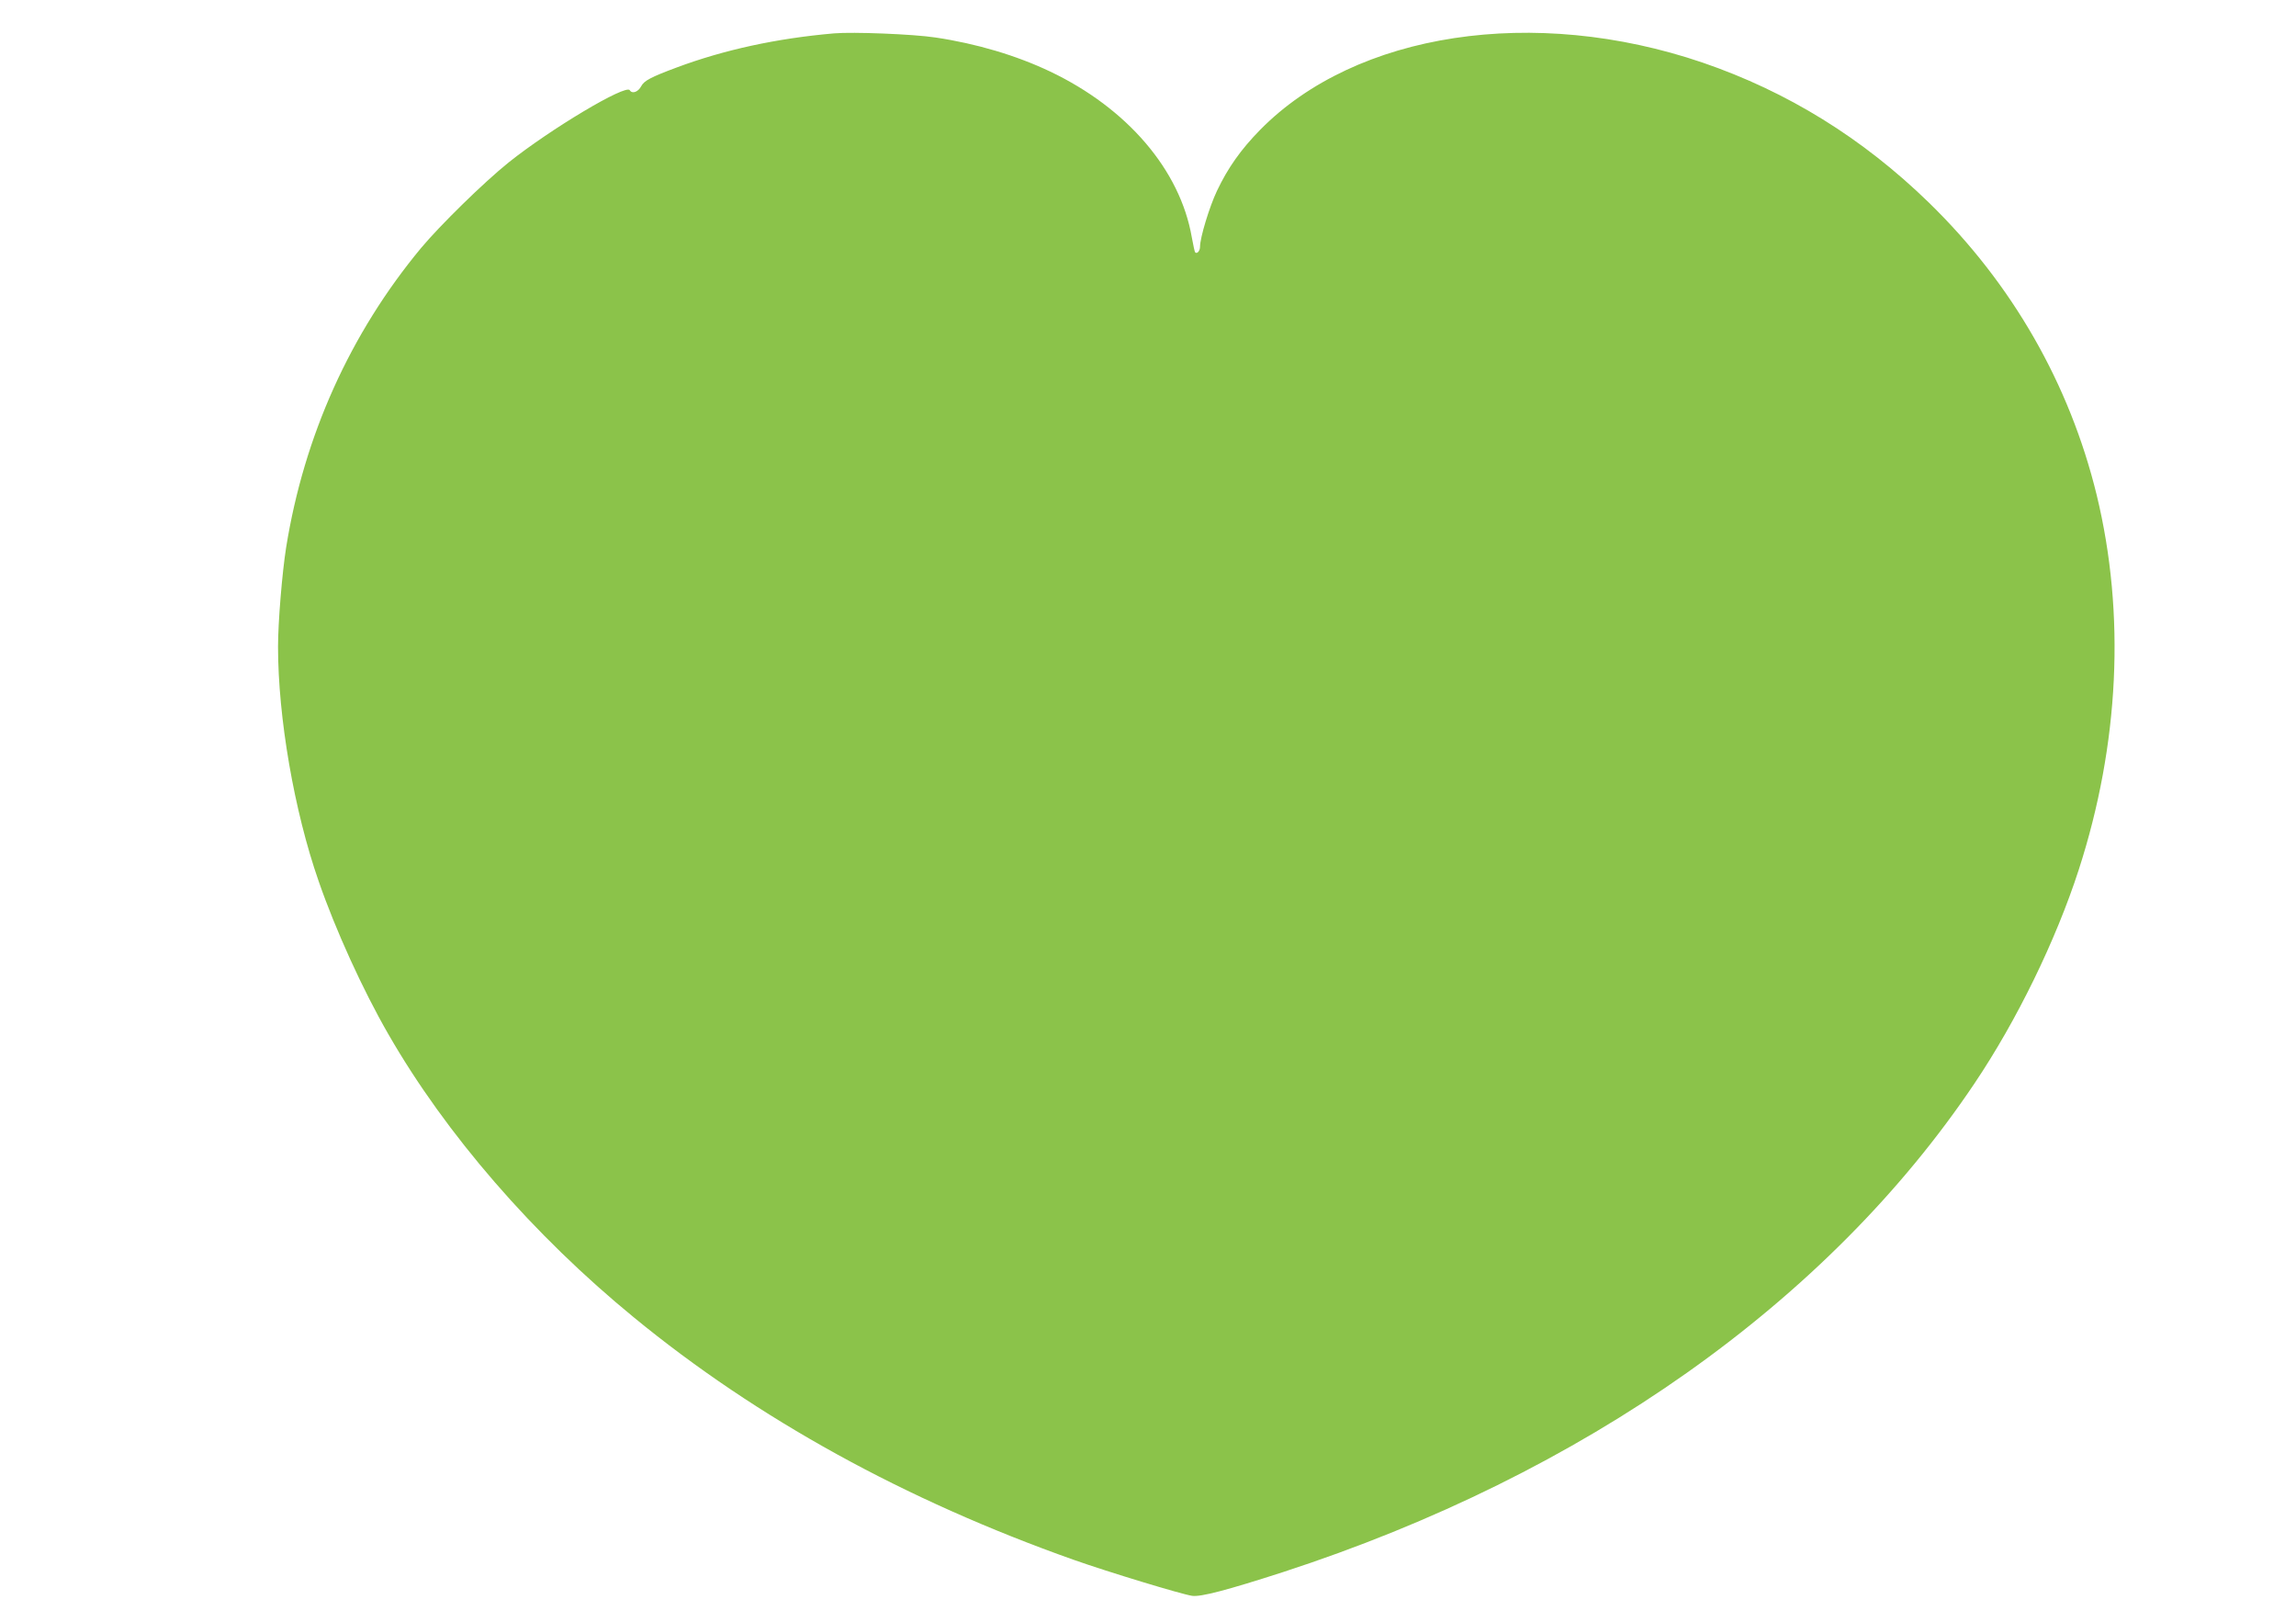 <?xml version="1.0" standalone="no"?>
<!DOCTYPE svg PUBLIC "-//W3C//DTD SVG 20010904//EN"
 "http://www.w3.org/TR/2001/REC-SVG-20010904/DTD/svg10.dtd">
<svg version="1.0" xmlns="http://www.w3.org/2000/svg"
 width="1280pt" height="904pt" viewBox="0 0 1280 904"
 preserveAspectRatio="xMidYMid meet">
<g transform="translate(0,904) scale(0.1,-0.1)"
fill="#8bc34a" stroke="none">
<path d="M4650 8854 c-322 -28 -614 -92 -877 -190 -145 -54 -182 -74 -198
-104 -17 -33 -51 -45 -64 -23 -20 36 -442 -216 -676 -403 -138 -111 -381 -349
-488 -477 -394 -475 -652 -1046 -752 -1670 -22 -140 -45 -415 -45 -552 0 -394
90 -916 226 -1306 94 -272 247 -608 389 -854 320 -557 808 -1120 1370 -1580
686 -563 1512 -1018 2450 -1350 192 -68 604 -193 661 -201 48 -7 193 31 506
132 1679 546 3039 1507 3856 2725 236 351 453 796 581 1191 226 699 261 1424
100 2088 -151 619 -471 1178 -935 1630 -370 360 -789 619 -1262 781 -939 320
-1932 169 -2467 -375 -107 -109 -180 -212 -241 -341 -42 -89 -94 -260 -94
-311 0 -22 -16 -41 -27 -31 -3 3 -11 42 -19 85 -65 374 -359 718 -789 923
-189 90 -411 156 -640 190 -125 19 -460 32 -565 23z"/>
</g>
</svg>

